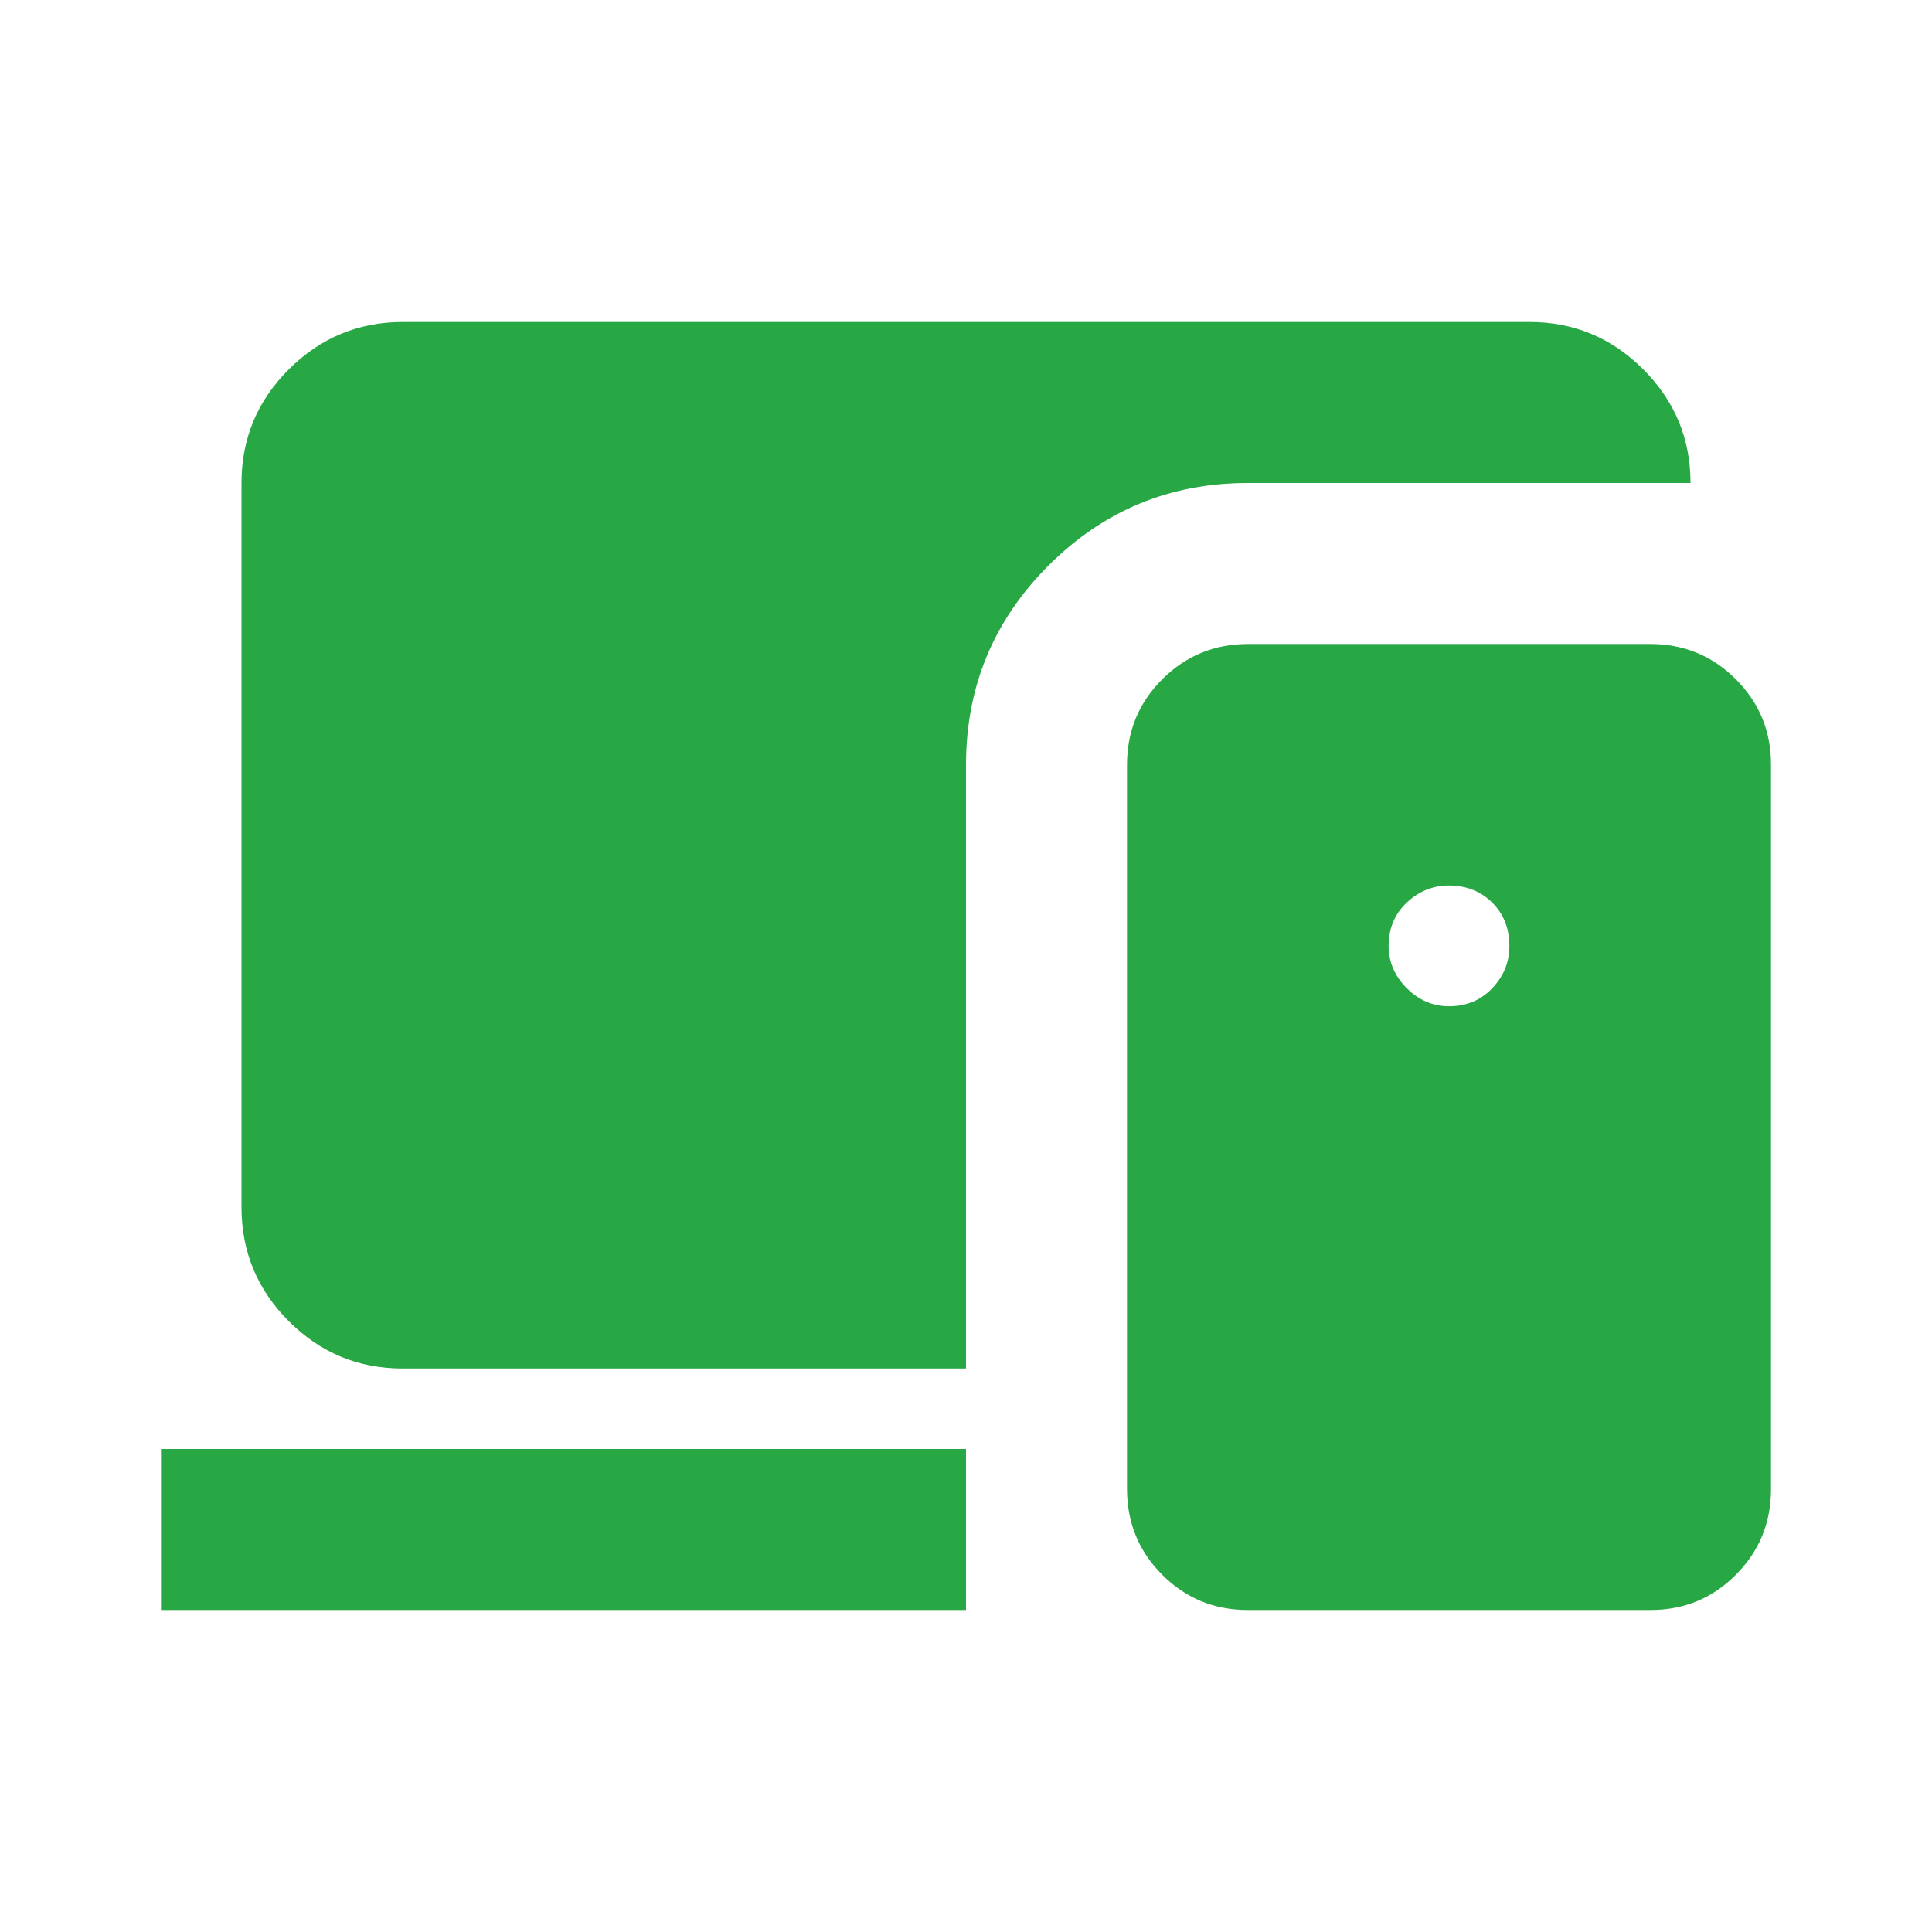 <svg width="24" height="24" viewBox="0 0 24 24" fill="none" xmlns="http://www.w3.org/2000/svg">
<path d="M5 17C4.45 17 3.979 16.804 3.588 16.413C3.197 16.022 3.001 15.551 3 15V6C3 5.45 3.196 4.979 3.588 4.588C3.98 4.197 4.451 4.001 5 4H19C19.55 4 20.021 4.196 20.413 4.588C20.805 4.98 21.001 5.451 21 6H15.5C14.533 6 13.708 6.342 13.025 7.025C12.342 7.708 12 8.533 12 9.5V17H5ZM15.5 20C15.083 20 14.729 19.854 14.438 19.563C14.147 19.272 14.001 18.917 14 18.5V9.5C14 9.083 14.146 8.729 14.438 8.438C14.73 8.147 15.084 8.001 15.5 8H20.5C20.917 8 21.271 8.146 21.563 8.438C21.855 8.73 22.001 9.084 22 9.5V18.5C22 18.917 21.854 19.271 21.563 19.563C21.272 19.855 20.917 20.001 20.5 20H15.5ZM2 20V18H12V20H2ZM18 12.5C18.217 12.5 18.396 12.425 18.538 12.275C18.68 12.125 18.751 11.95 18.75 11.75C18.75 11.533 18.679 11.354 18.537 11.213C18.395 11.072 18.216 11.001 18 11C17.8 11 17.625 11.071 17.475 11.213C17.325 11.355 17.25 11.534 17.25 11.75C17.25 11.95 17.325 12.125 17.475 12.275C17.625 12.425 17.8 12.5 18 12.5Z" fill="#28A745"/>
</svg>
